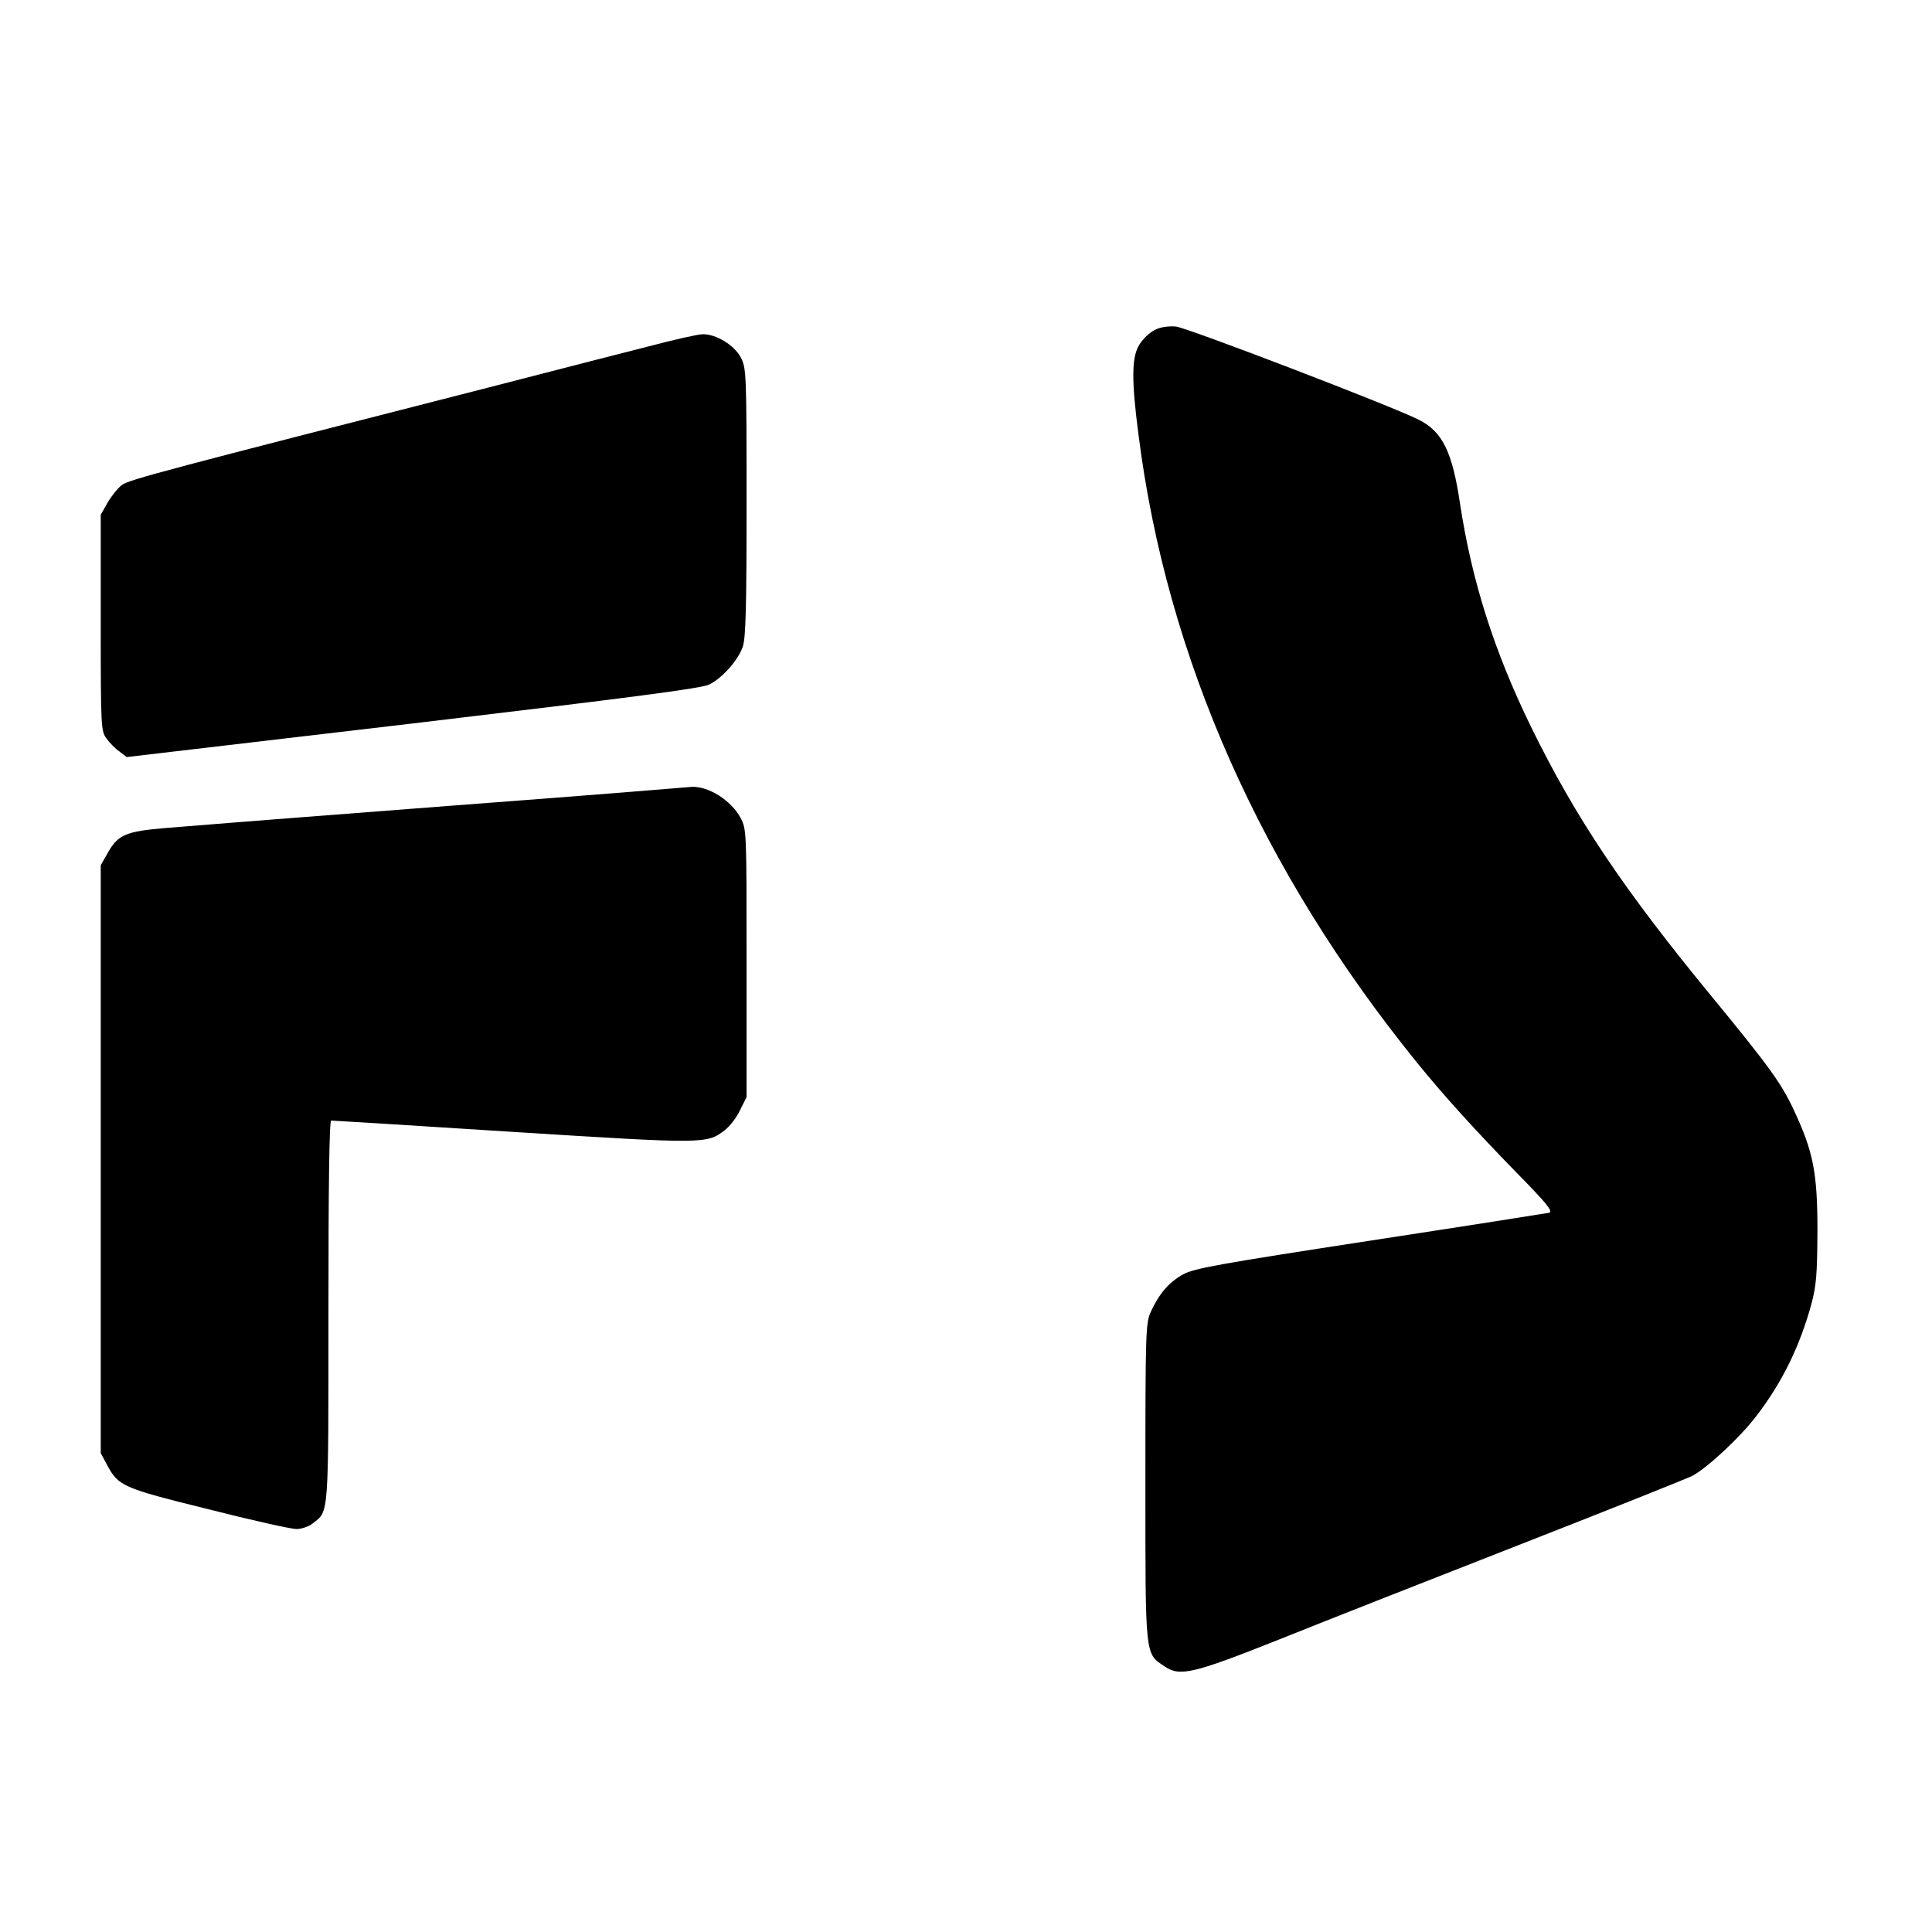 <?xml version="1.0" standalone="no"?>
<!DOCTYPE svg PUBLIC "-//W3C//DTD SVG 20010904//EN"
 "http://www.w3.org/TR/2001/REC-SVG-20010904/DTD/svg10.dtd">
<svg version="1.0" xmlns="http://www.w3.org/2000/svg"
 width="700pt" height="700pt" viewBox="0 0 700 700"
 preserveAspectRatio="xMidYMid meet">
<g transform="translate(0,700) scale(0.1,-0.1)"
fill="#000000" stroke="none">
<path d="M4183 5804 c-18 -9 -43 -33 -55 -53 -28 -44 -29 -128 -3 -326 102
-807 445 -1579 1009 -2275 94 -116 208 -242 359 -397 110 -112 135 -142 120
-147 -10 -2 -301 -48 -648 -101 -553 -85 -636 -100 -678 -122 -52 -29 -87 -70
-117 -135 -19 -41 -20 -71 -20 -618 0 -642 -2 -619 70 -668 55 -37 101 -27
415 98 154 62 543 215 865 341 322 126 605 239 630 251 52 26 174 139 234 218
93 121 157 252 199 405 18 68 21 107 22 265 0 212 -15 287 -86 439 -45 96 -89
157 -291 403 -327 397 -499 654 -662 987 -132 271 -213 524 -256 806 -28 189
-64 261 -149 304 -94 48 -840 334 -881 338 -29 2 -56 -2 -77 -13z"/>
<path d="M2350 5745 c-91 -23 -352 -90 -580 -149 -1170 -299 -1303 -334 -1328
-353 -15 -11 -38 -40 -52 -64 l-25 -44 0 -392 c0 -380 1 -392 21 -419 11 -15
32 -37 47 -47 l26 -20 1038 122 c808 96 1045 127 1073 141 48 24 104 88 121
136 11 31 14 139 14 524 0 472 -1 486 -21 525 -24 45 -90 85 -138 84 -17 0
-105 -20 -196 -44z"/>
<path d="M2260 4129 c-124 -10 -409 -32 -635 -49 -376 -29 -705 -54 -1024 -80
-144 -12 -174 -24 -211 -91 l-25 -44 0 -1065 0 -1065 22 -41 c42 -79 56 -85
367 -162 157 -40 301 -72 320 -72 19 0 45 9 60 21 58 46 56 17 56 769 0 451 3
690 10 690 5 0 301 -18 657 -41 700 -44 703 -44 769 6 18 14 43 46 55 72 l24
48 0 485 c0 483 0 485 -22 527 -34 63 -116 115 -177 112 -12 -1 -122 -10 -246
-20z"/>
</g>
</svg>
